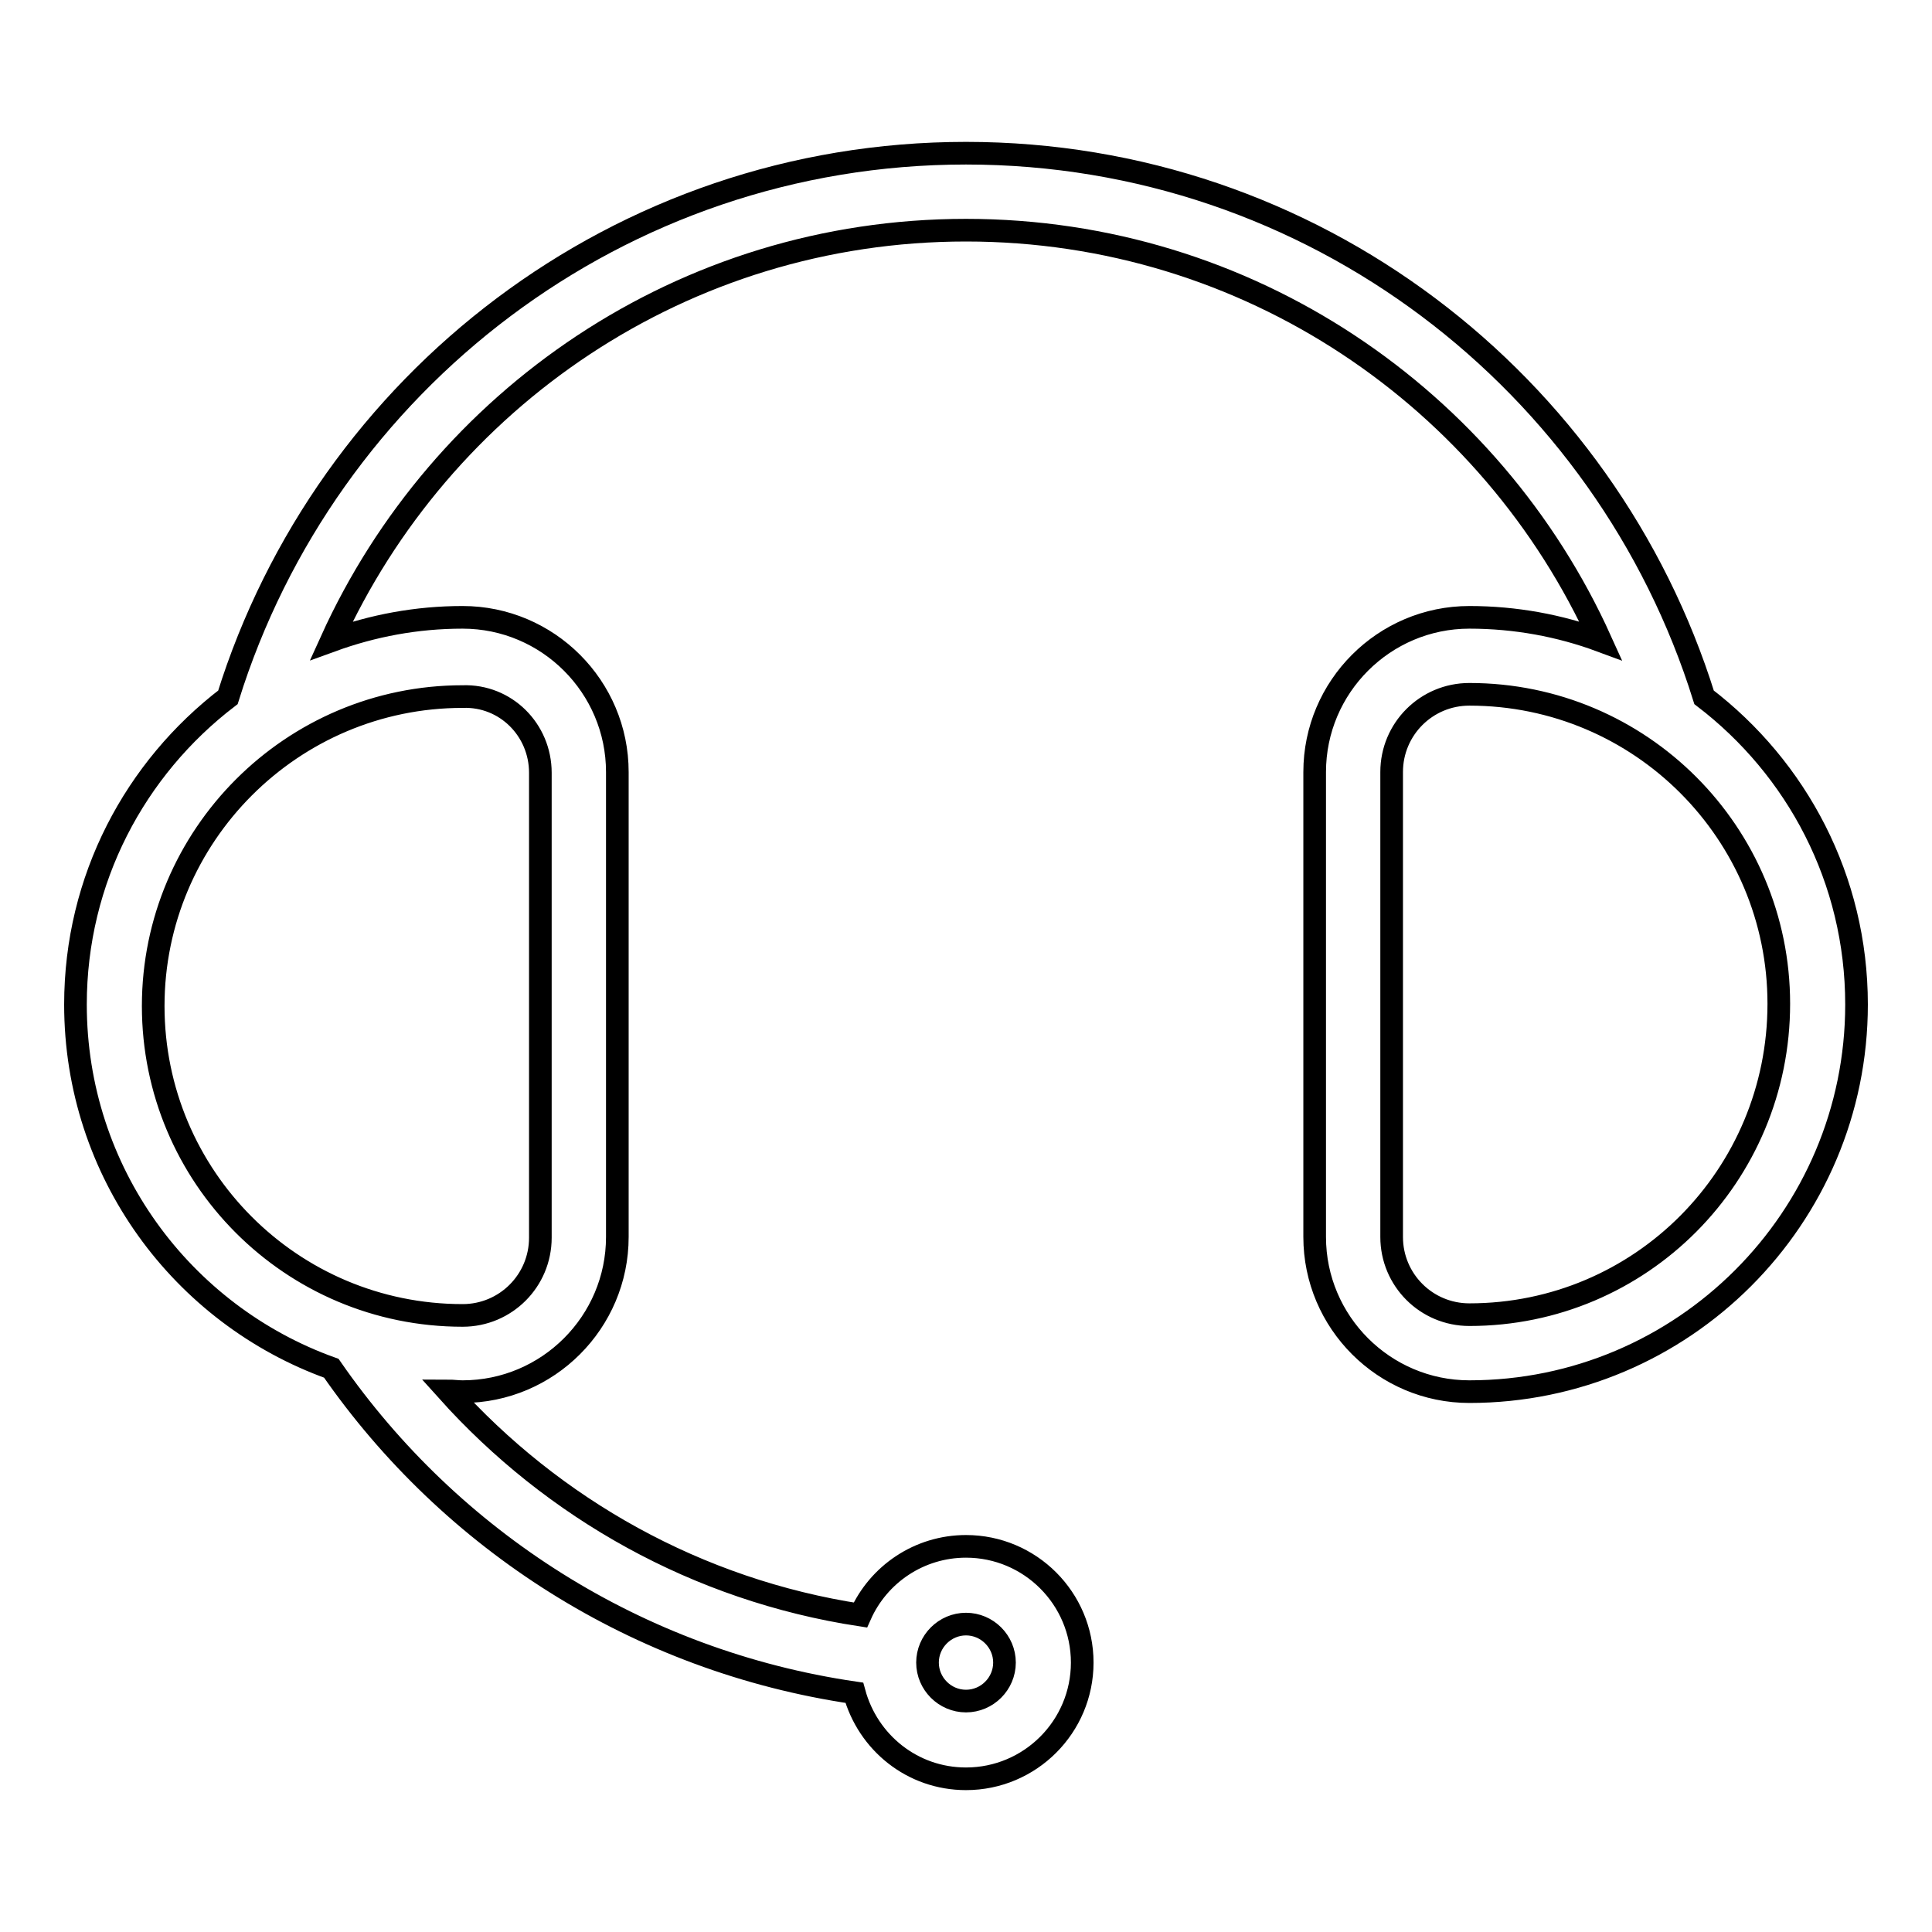 <?xml version="1.0" encoding="utf-8"?>
<!-- Svg Vector Icons : http://www.onlinewebfonts.com/icon -->
<!DOCTYPE svg PUBLIC "-//W3C//DTD SVG 1.1//EN" "http://www.w3.org/Graphics/SVG/1.1/DTD/svg11.dtd">
<svg version="1.1" xmlns="http://www.w3.org/2000/svg" xmlns:xlink="http://www.w3.org/1999/xlink" x="0px" y="0px" viewBox="0 0 256 256" enable-background="new 0 0 256 256" xml:space="preserve">
<g> <path stroke-width="3" fill-opacity="0" stroke="#000000"  d="M225.8,92.4c-13-41.7-51.8-72.1-97.8-72.1c-46,0-84.8,30.4-97.8,72.1C17.9,101.8,10,116.5,10,133.1 c0,22.2,14.1,41.1,33.9,48.2c15.8,22.8,40.6,38.8,69.3,43c1.8,6.6,7.7,11.4,14.8,11.4c8.5,0,15.4-6.9,15.4-15.4 c0-8.5-6.9-15.4-15.4-15.4c-6.2,0-11.6,3.7-14,9.1c-21.6-3.3-40.7-14.1-54.7-29.7c0.7,0,1.3,0.1,2,0.1c11.3,0,20.5-9.2,20.5-20.5 v-61.6c0-11.3-9.2-20.5-20.5-20.5c-6.1,0-11.9,1.1-17.4,3.1c14.5-32,46.6-54.4,84.1-54.4c37.4,0,69.6,22.3,84.1,54.4 c-5.4-2-11.3-3.1-17.4-3.1c-11.3,0-20.5,9.2-20.5,20.5v61.6c0,11.3,9.2,20.5,20.5,20.5c28.3,0,51.3-23,51.3-51.3 C246,116.5,238.1,101.8,225.8,92.4L225.8,92.4z M128,215.2c2.8,0,5.1,2.3,5.1,5.1c0,2.8-2.3,5.1-5.1,5.1s-5.1-2.3-5.1-5.1 C122.9,217.5,125.2,215.2,128,215.2L128,215.2z M71.6,102.4v61.6c0,5.7-4.6,10.3-10.3,10.3c-22.7,0-41-18.4-41-41s18.4-41,41-41 C67,92.1,71.6,96.7,71.6,102.4L71.6,102.4z M194.7,174.2c-5.7,0-10.3-4.6-10.3-10.3v-61.6c0-5.7,4.6-10.3,10.3-10.3 c22.7,0,41,18.4,41,41C235.7,155.8,217.4,174.2,194.7,174.2L194.7,174.2z"/></g>
</svg>